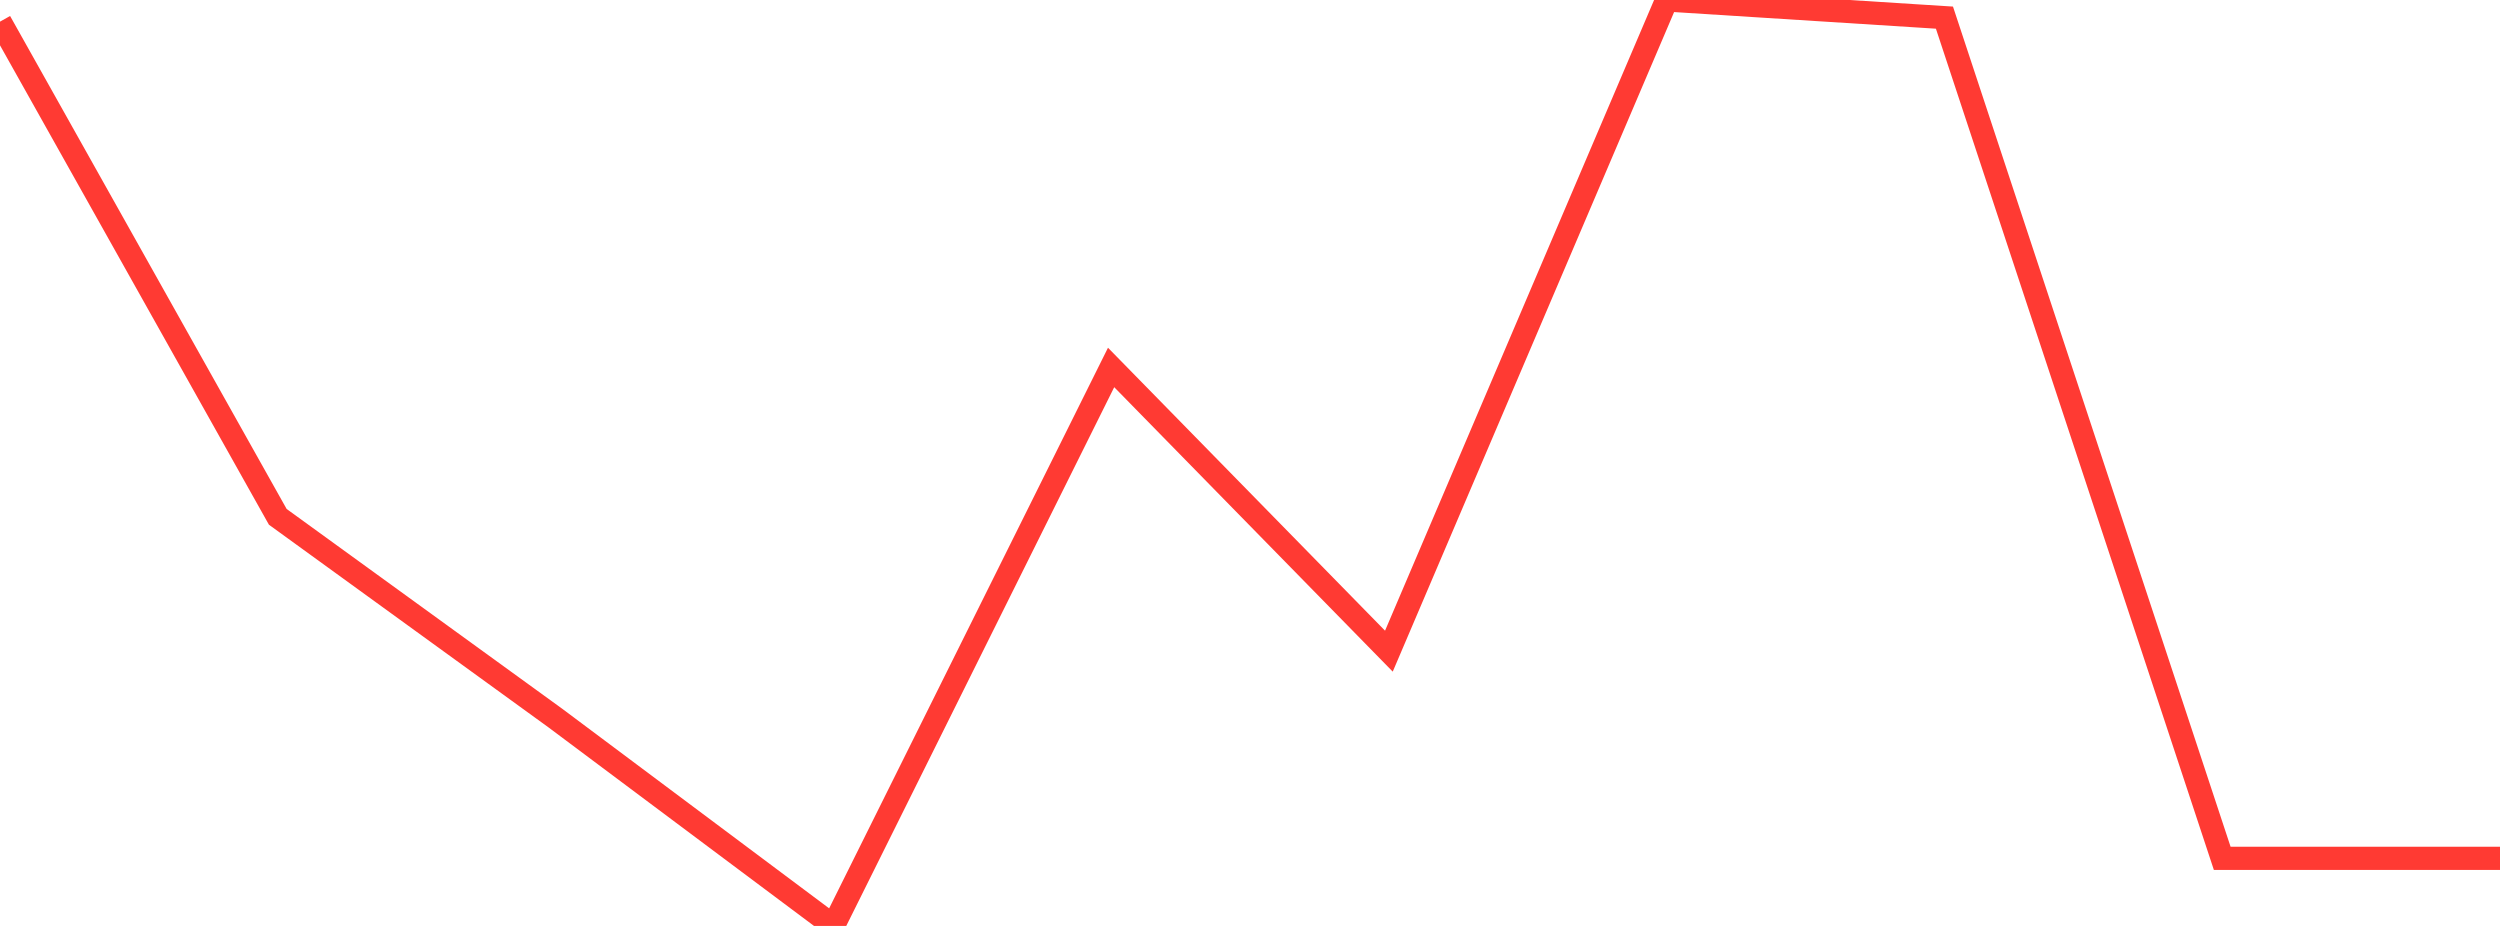 <?xml version="1.0" standalone="no"?>
<!DOCTYPE svg PUBLIC "-//W3C//DTD SVG 1.1//EN" "http://www.w3.org/Graphics/SVG/1.1/DTD/svg11.dtd">

<svg width="135" height="50" viewBox="0 0 135 50" preserveAspectRatio="none" 
  xmlns="http://www.w3.org/2000/svg"
  xmlns:xlink="http://www.w3.org/1999/xlink">


<polyline points="0.0, 1.169 15.0, 27.909 30.0, 38.784 45.0, 50.0 60.0, 19.843 75.0, 35.163 90.0, 0.0 105.0, 0.952 120.0, 46.35 135.0, 46.35" fill="none" stroke="#ff3a33" stroke-width="1.25"/>

</svg>
